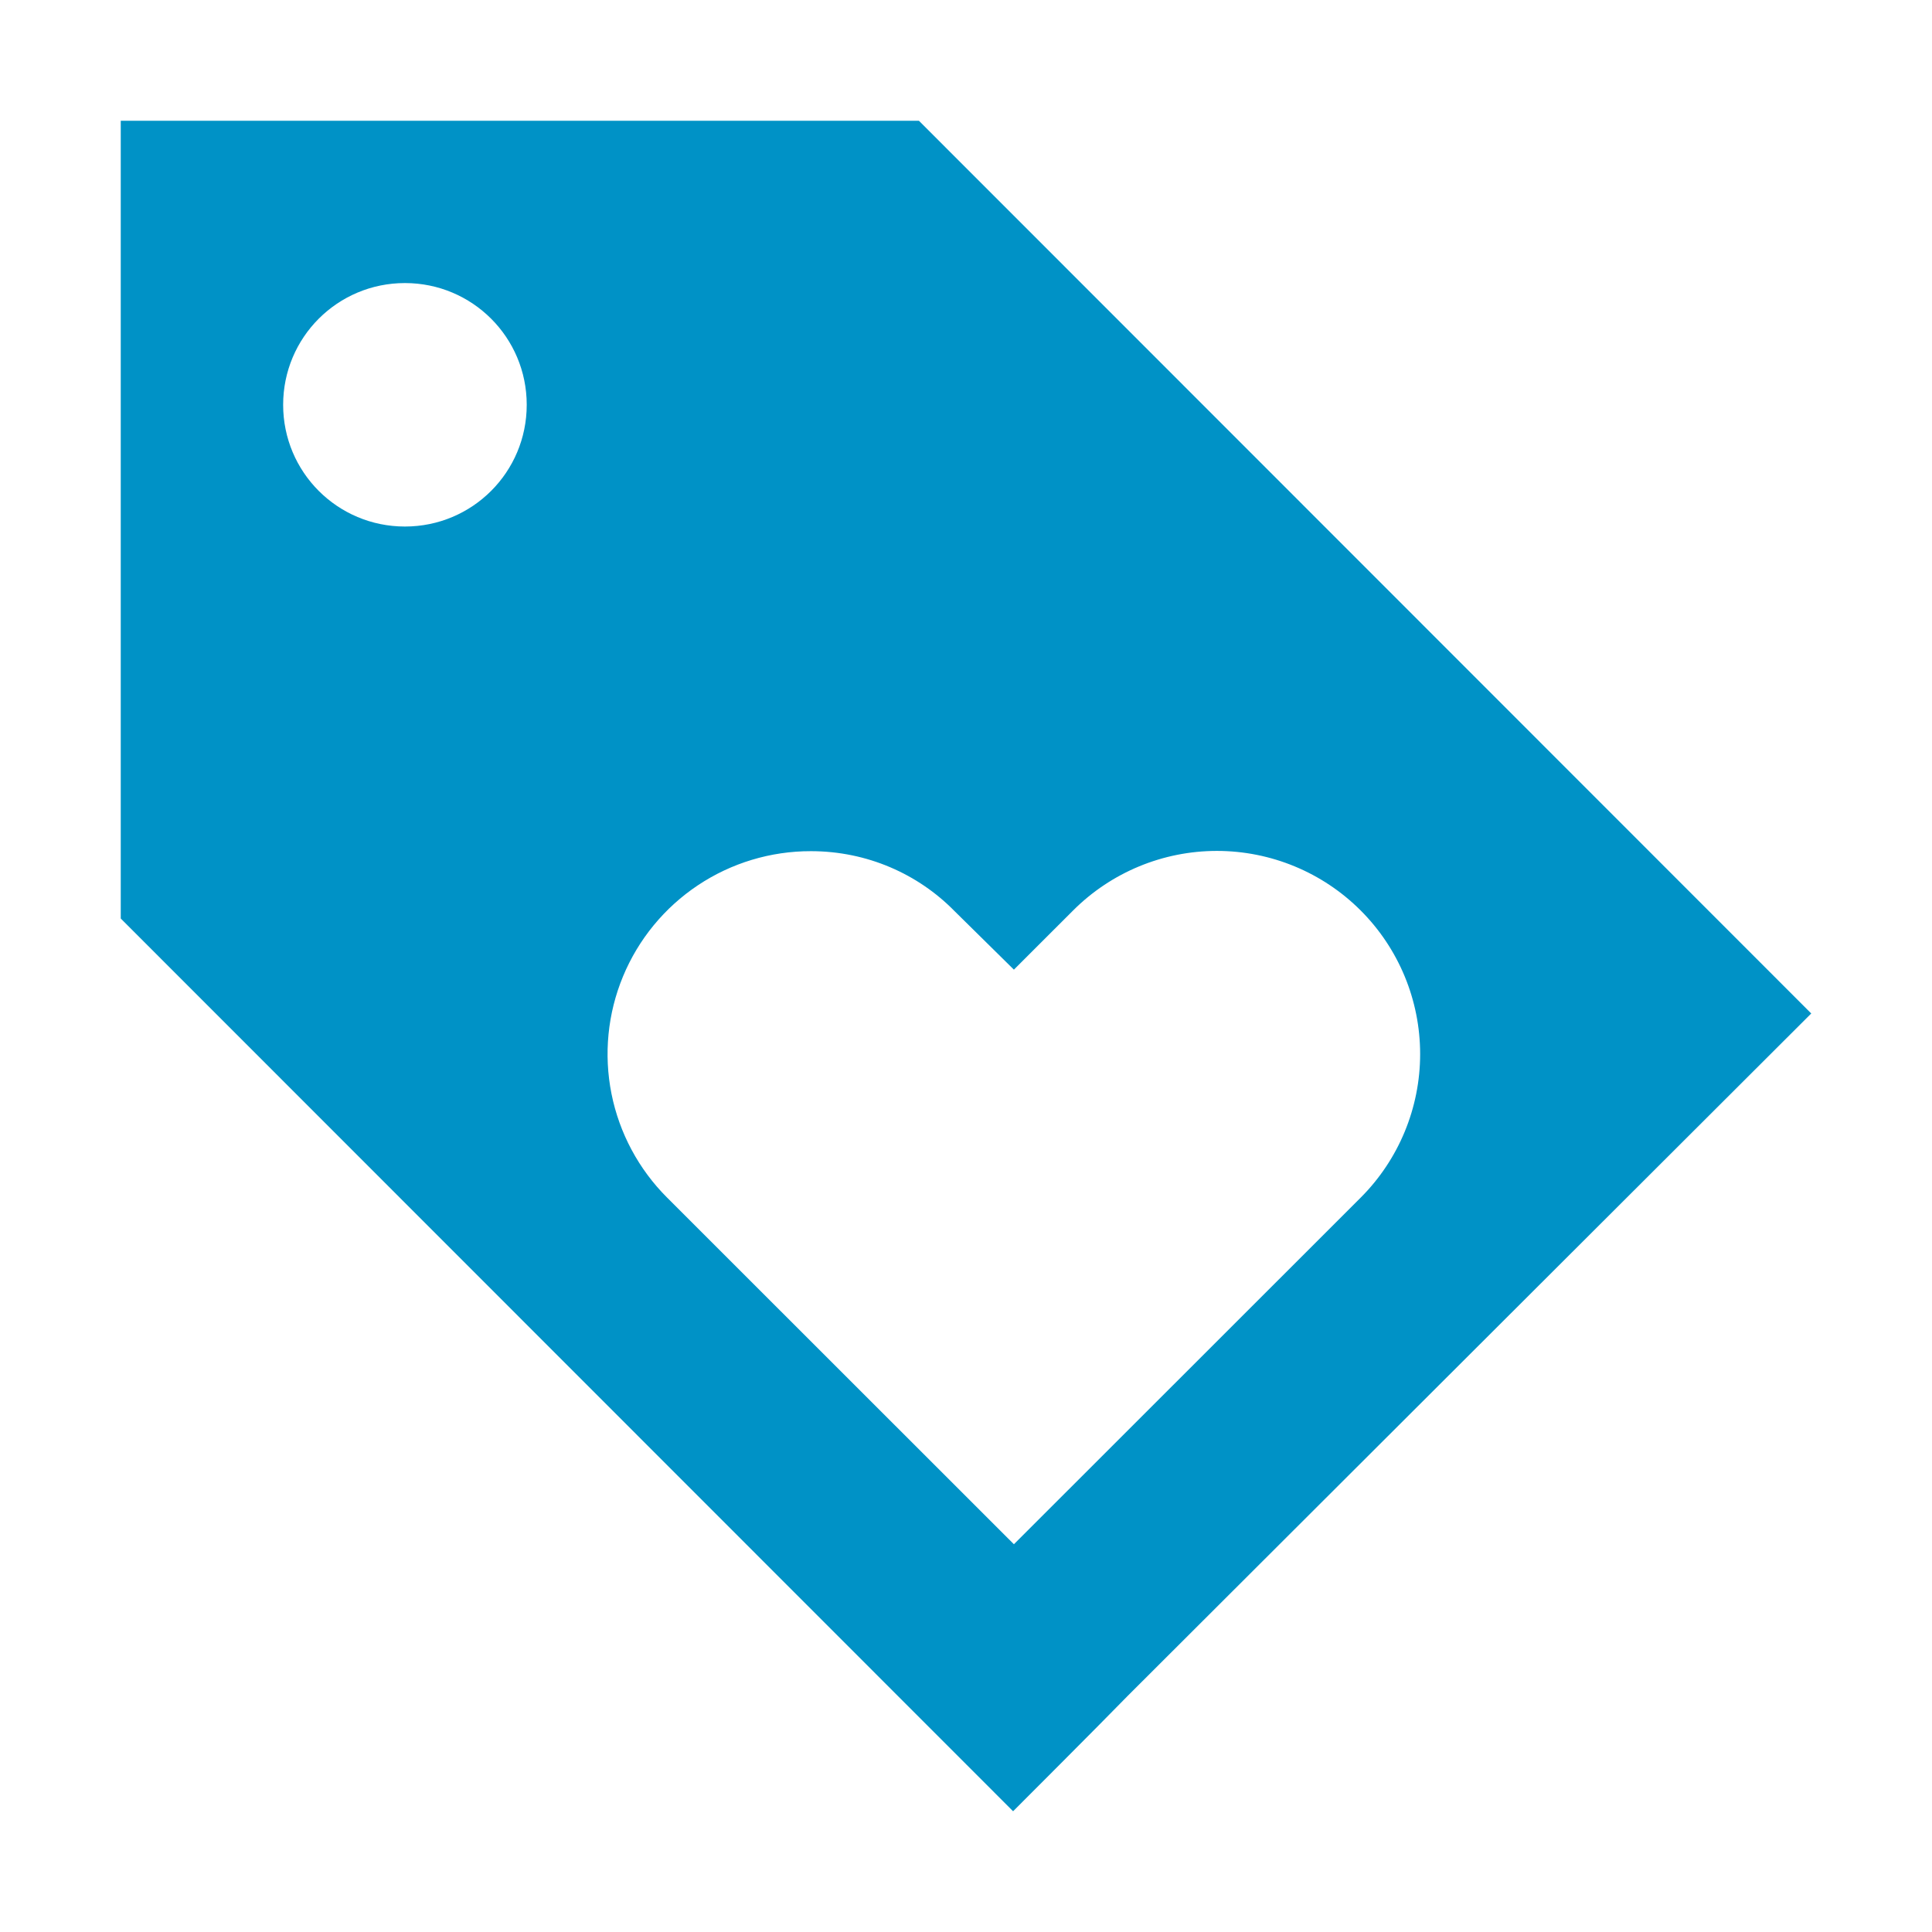 <svg width="160" height="160" viewBox="0 0 160 160" fill="none" xmlns="http://www.w3.org/2000/svg">
<path d="M76.1 10H10V76.068L83.9 150C83.9 150 90.961 142.943 93.381 140.456L150 83.932L76.1 10ZM33.535 43.605C27.954 43.605 23.449 39.102 23.449 33.524C23.449 27.945 27.954 23.442 33.535 23.442C39.116 23.442 43.621 27.945 43.621 33.524C43.621 39.102 39.116 43.605 33.535 43.605ZM83.967 127.888L55.255 99.189C52.898 96.839 51.291 93.842 50.64 90.579C49.989 87.315 50.322 83.932 51.597 80.858C52.872 77.784 55.031 75.158 57.801 73.312C60.571 71.466 63.827 70.484 67.157 70.49C71.796 70.49 76.033 72.372 79.059 75.463L83.967 80.302L88.876 75.396C92.033 72.241 96.314 70.469 100.778 70.469C105.242 70.469 109.524 72.241 112.68 75.396C115.837 78.551 117.61 82.83 117.61 87.292C117.61 91.754 115.837 96.034 112.68 99.189L83.967 127.888Z" fill="#0092C6"/>
</svg>
